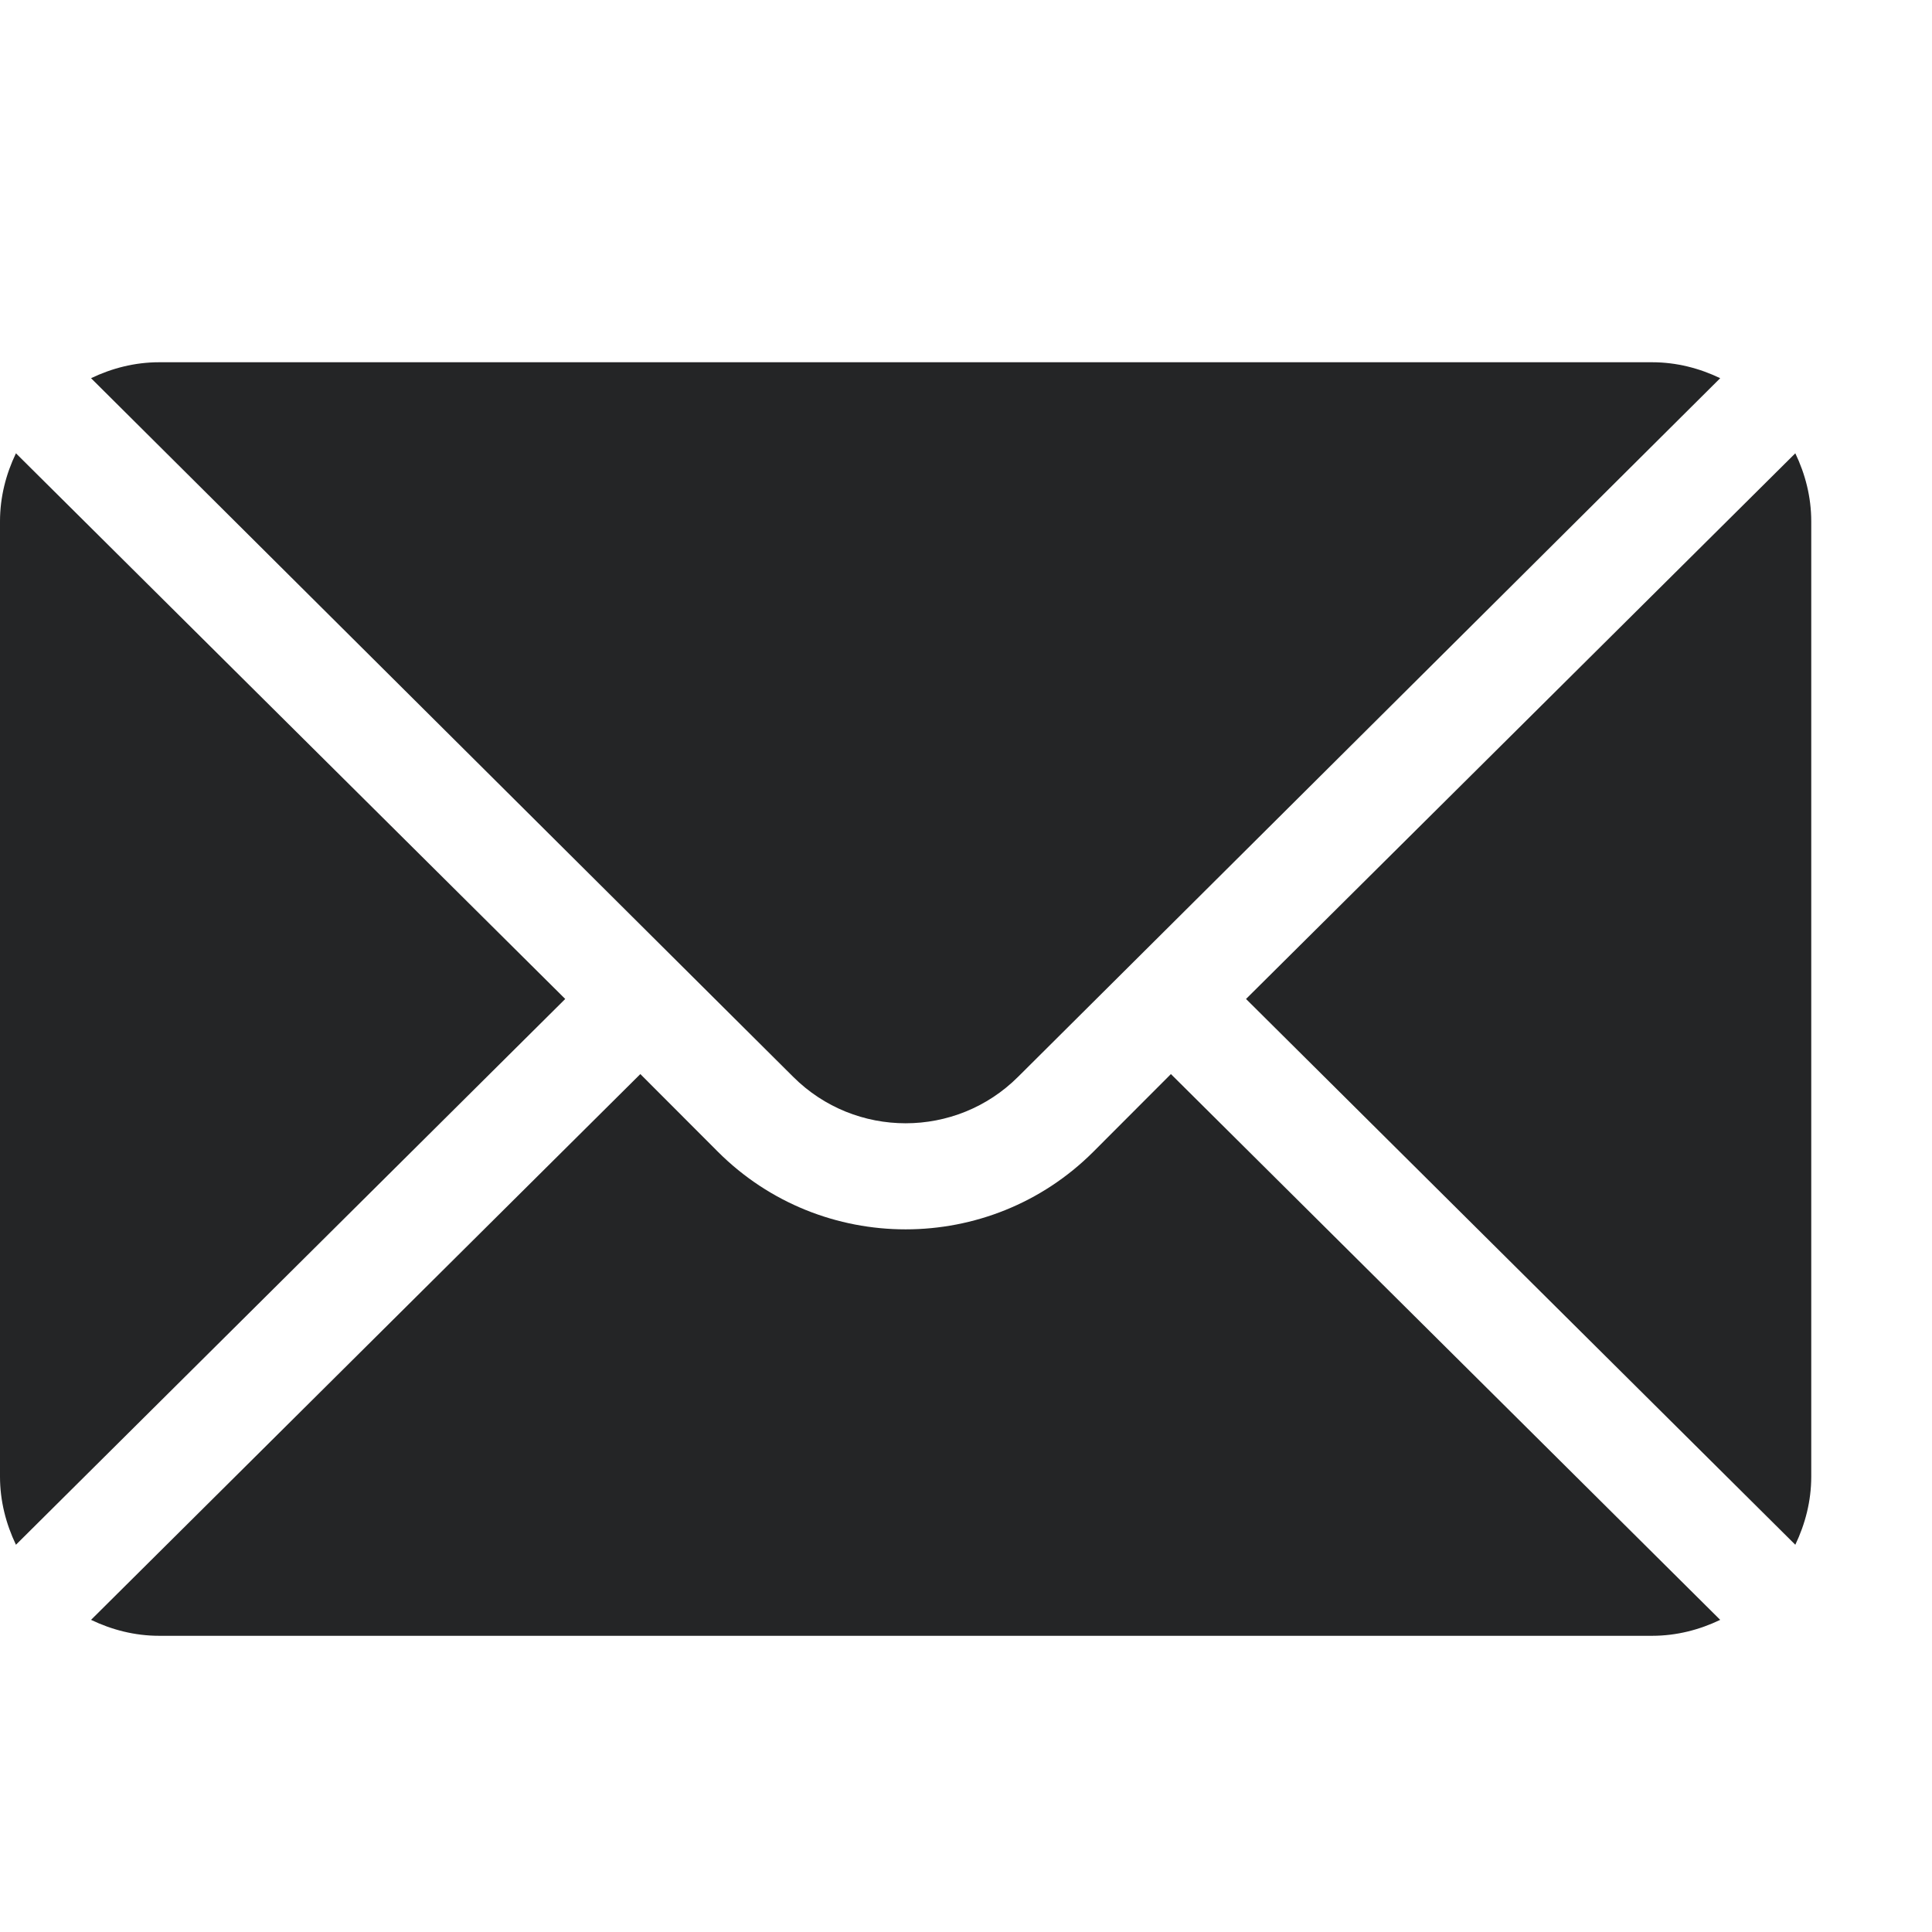 <?xml version="1.0" encoding="UTF-8"?> <svg xmlns="http://www.w3.org/2000/svg" xmlns:xlink="http://www.w3.org/1999/xlink" width="16px" height="16px" viewBox="0 0 16 16" version="1.1"><title>fi_646135</title><g id="Page-1" stroke="none" stroke-width="1" fill="none" fill-rule="evenodd"><g id="hp_new_logo_nuovo-copy-18" transform="translate(-175, -3719)"><g id="footer" transform="translate(0, 3297)"><g id="fi_646135" transform="translate(175, 425)"><g id="Group" transform="translate(0, -3)"><rect id="Rectangle-3" x="0" y="0" width="16" height="16"></rect><path d="M9.697,8.895 L14.246,13.415 C14.075,13.497 13.885,13.547 13.682,13.547 L1.318,13.547 C1.115,13.547 0.925,13.497 0.754,13.415 L5.303,8.895 L5.946,9.539 C6.803,10.395 8.197,10.395 9.054,9.539 L9.697,8.895 Z M14.868,3.754 C14.95,3.925 15,4.115 15,4.318 L15,12.229 C15,12.431 14.95,12.621 14.868,12.793 L10.319,8.273 L14.868,3.754 Z M0.132,3.754 L4.681,8.273 L0.132,12.793 C0.05,12.621 0,12.431 0,12.229 L0,4.318 C0,4.115 0.05,3.925 0.132,3.754 Z M13.682,3 C13.885,3 14.075,3.05 14.246,3.132 L8.432,8.917 C7.918,9.431 7.082,9.431 6.568,8.917 L0.754,3.132 C0.925,3.05 1.115,3 1.318,3 L13.682,3 Z" id="Combined-Shape" fill="#242526" fill-rule="nonzero"></path></g></g></g></g></g></svg> 